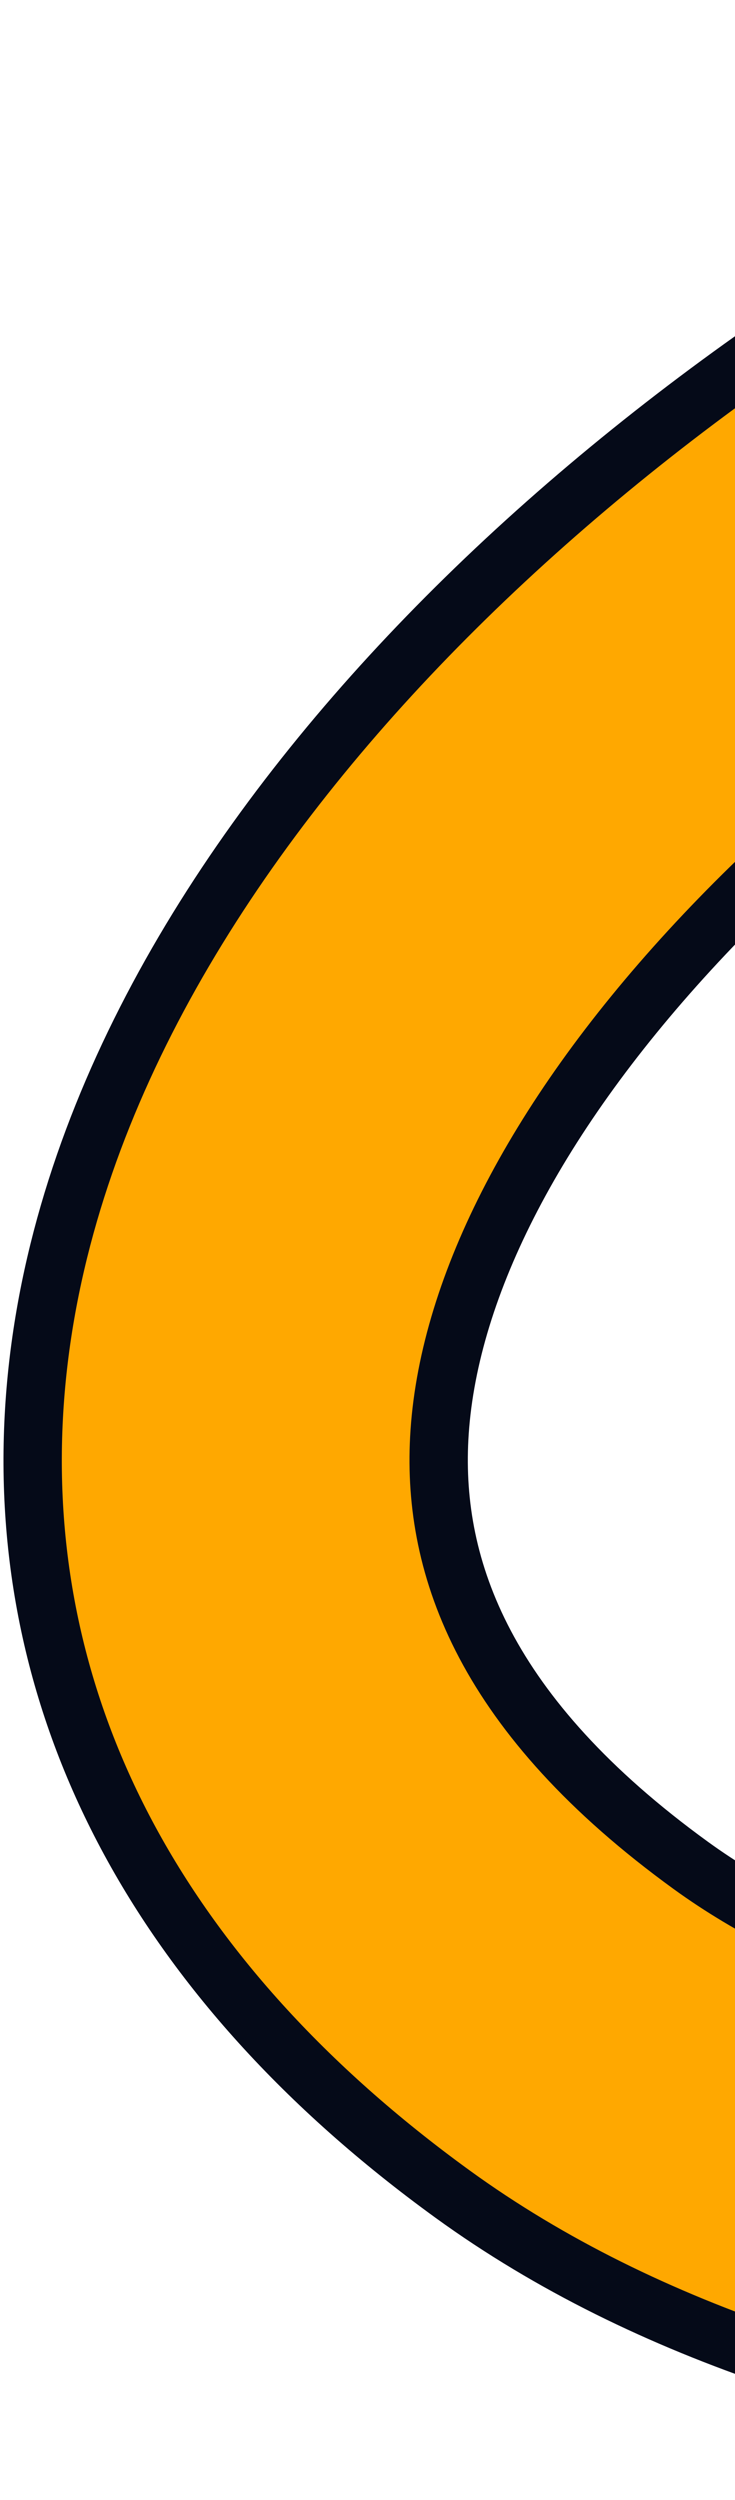 <svg width="63" height="214" viewBox="0 0 63 214" fill="none" xmlns="http://www.w3.org/2000/svg">
<path fill-rule="evenodd" clip-rule="evenodd" d="M103.362 174.592C122.404 177.127 181.904 175.973 205.614 174.61L209.763 209.06C185.093 210.478 120.964 211.995 98.775 209.041C76.73 206.105 55.575 199.973 38.794 187.815C13.447 169.453 1.576 146.312 2.898 121.28C4.151 97.572 17.094 75.65 33.473 57.835C50.077 39.774 71.747 24.215 93.942 13.129C115.949 2.137 123.773 3.094 145.099 3.098L153.801 11.788C139.707 11.786 128.646 34.658 109.516 44.213C90.575 53.674 72.471 66.811 59.109 81.344C45.522 96.124 38.306 110.694 37.649 123.123C37.062 134.229 41.532 146.872 59.221 159.686C69.445 167.094 84.177 172.037 103.362 174.592Z" fill="#FFA800" stroke="#050A18" stroke-width="5"/>
</svg>
